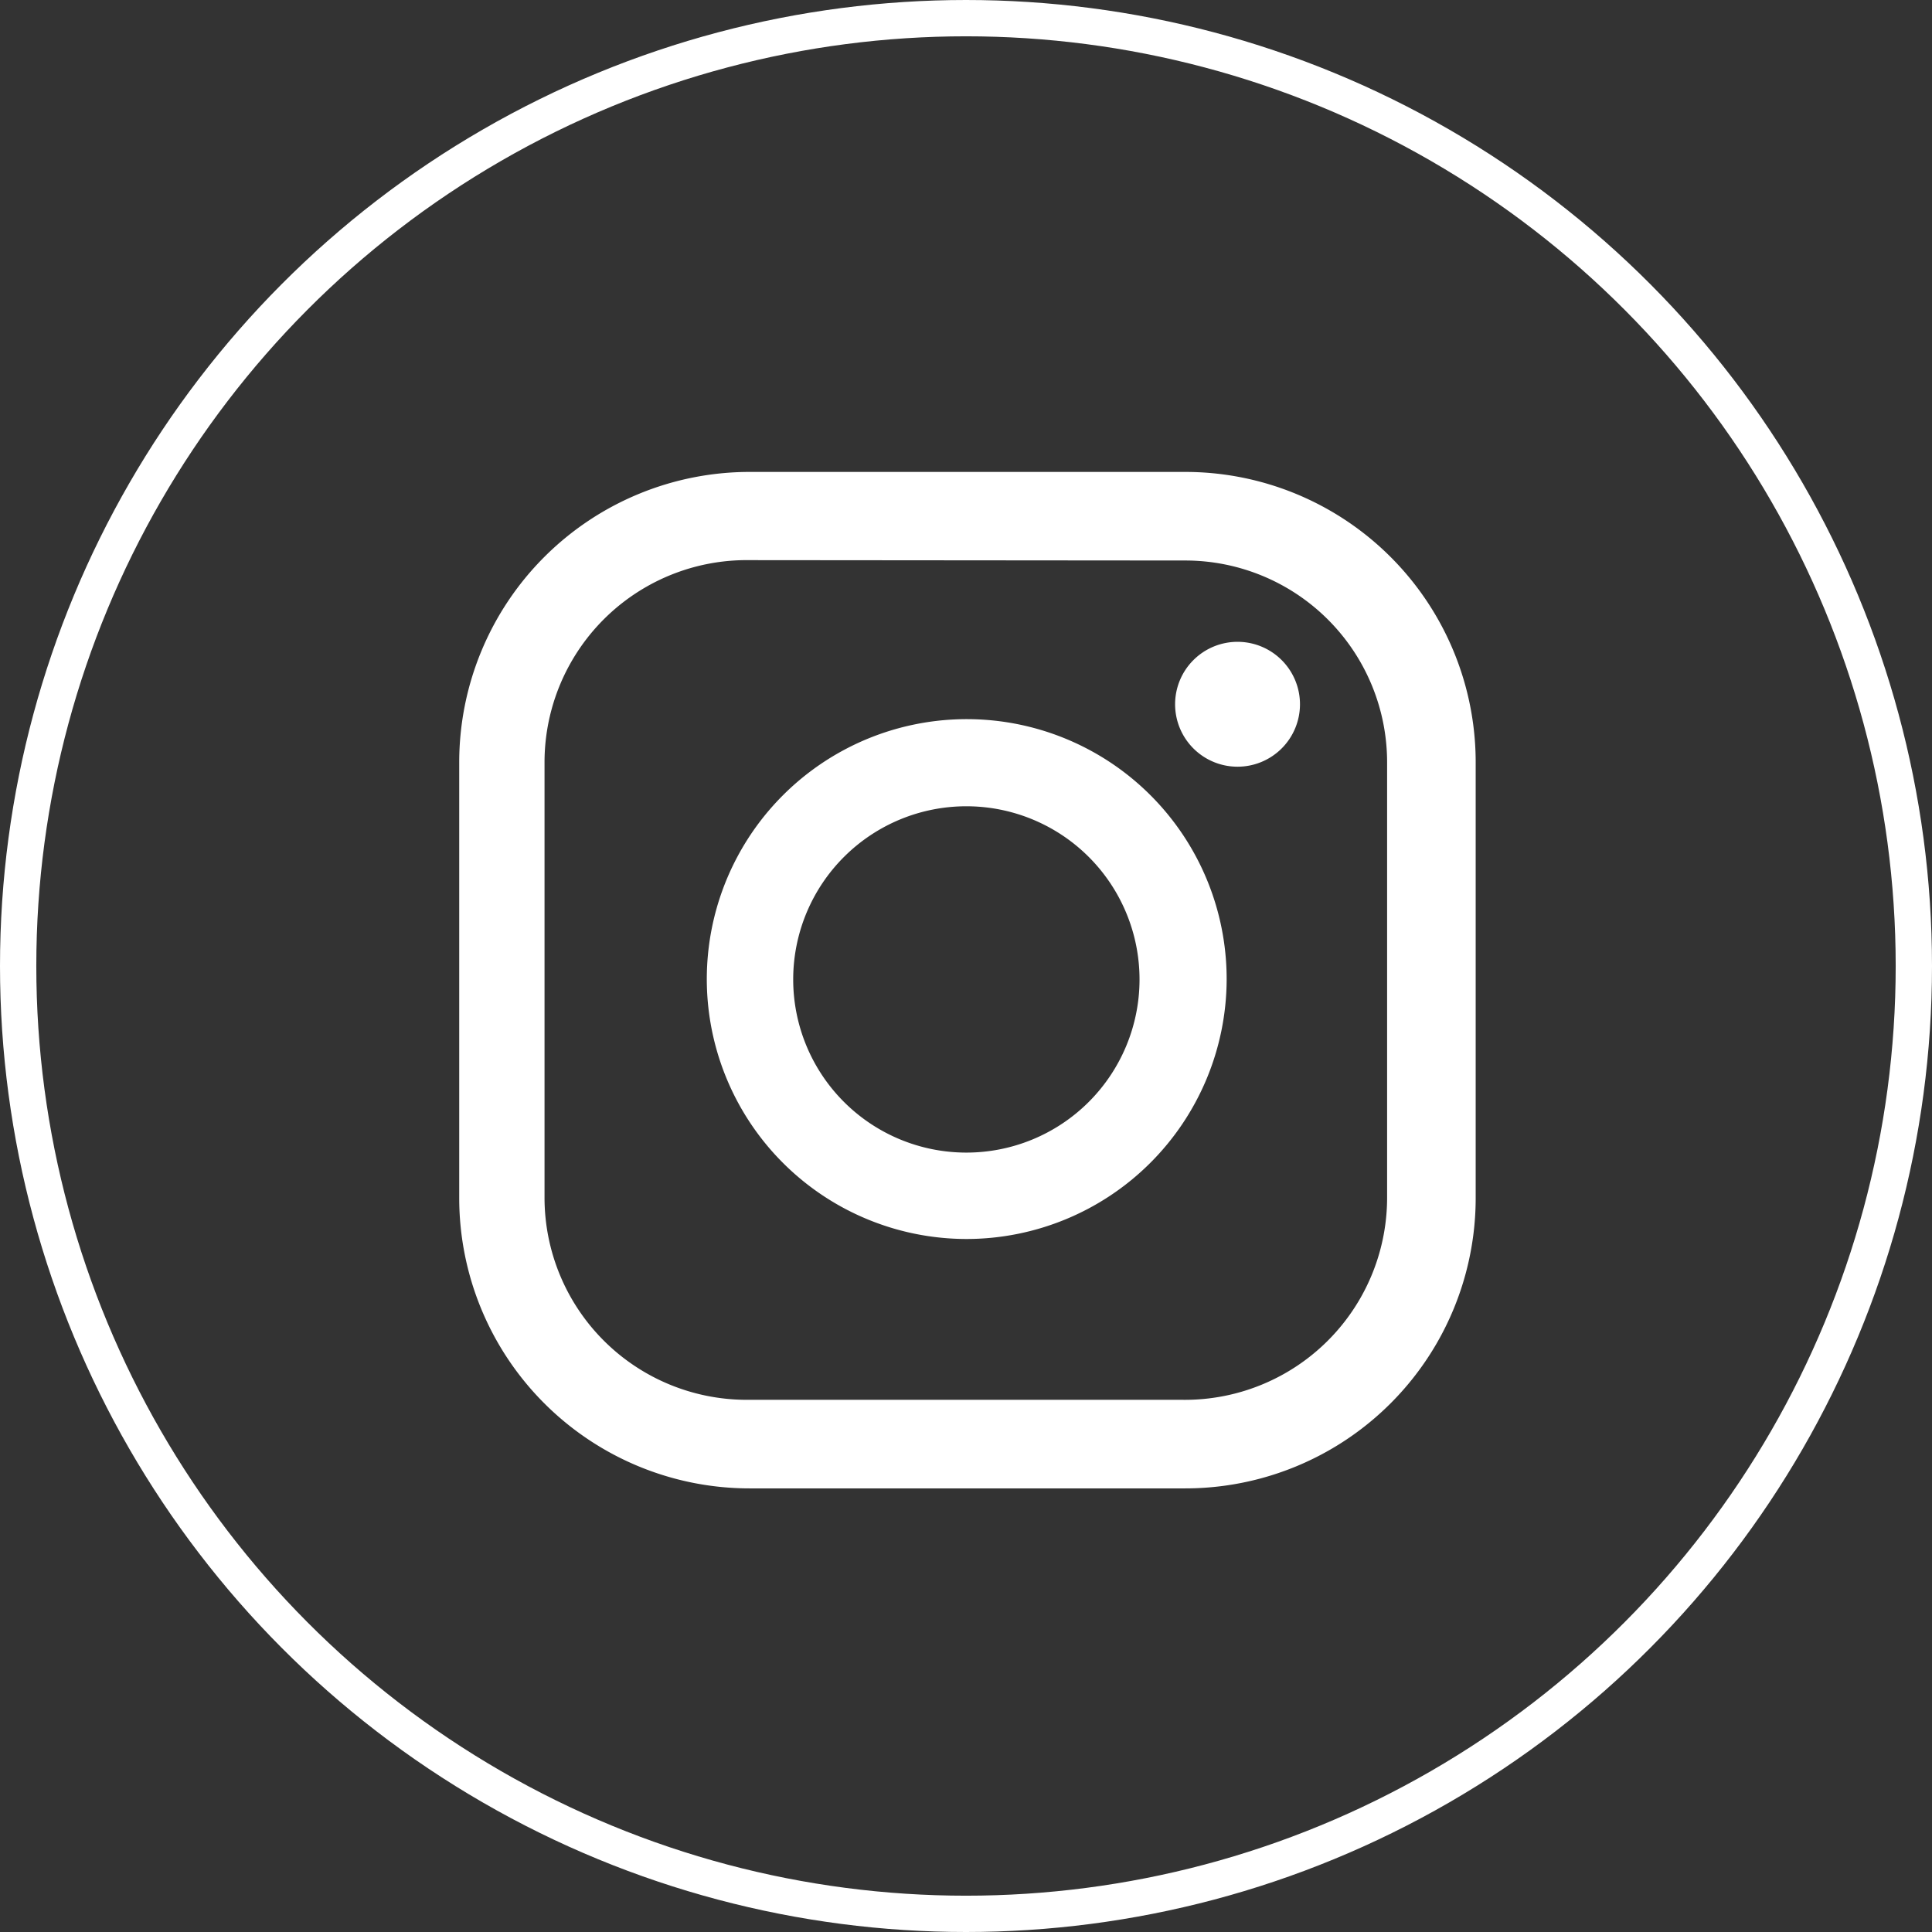 <svg xmlns="http://www.w3.org/2000/svg" viewBox="0 0 53.22 53.22"><rect x="0" y="0" width="53.22" height="53.22" fill="#333333" stroke="none"/><defs><style>.cls-1{fill:none;stroke:#fff;stroke-miterlimit:10;}.cls-2{fill:#fff;}</style></defs><g id="レイヤー_2" data-name="レイヤー 2"><g id="design"><circle class="cls-1" cx="26.61" cy="26.61" r="26.11"/><path class="cls-2" d="M32.65,41h-12a8,8,0,0,1-8-8V21a8,8,0,0,1,8-8h12a8,8,0,0,1,8,8V33A8,8,0,0,1,32.65,41Zm-12-25.57A5.57,5.57,0,0,0,15,21V33a5.57,5.57,0,0,0,5.56,5.56h12A5.57,5.57,0,0,0,38.21,33V21a5.56,5.56,0,0,0-5.56-5.56Z"/><path class="cls-2" d="M26.63,34.13A7.16,7.16,0,1,1,33.79,27,7.17,7.17,0,0,1,26.63,34.13Zm0-11.92A4.77,4.77,0,1,0,31.39,27,4.77,4.77,0,0,0,26.63,22.21Z"/><path class="cls-2" d="M35.81,19.4a1.72,1.72,0,1,1-1.72-1.72A1.72,1.72,0,0,1,35.81,19.4Z"/></g></g></svg>